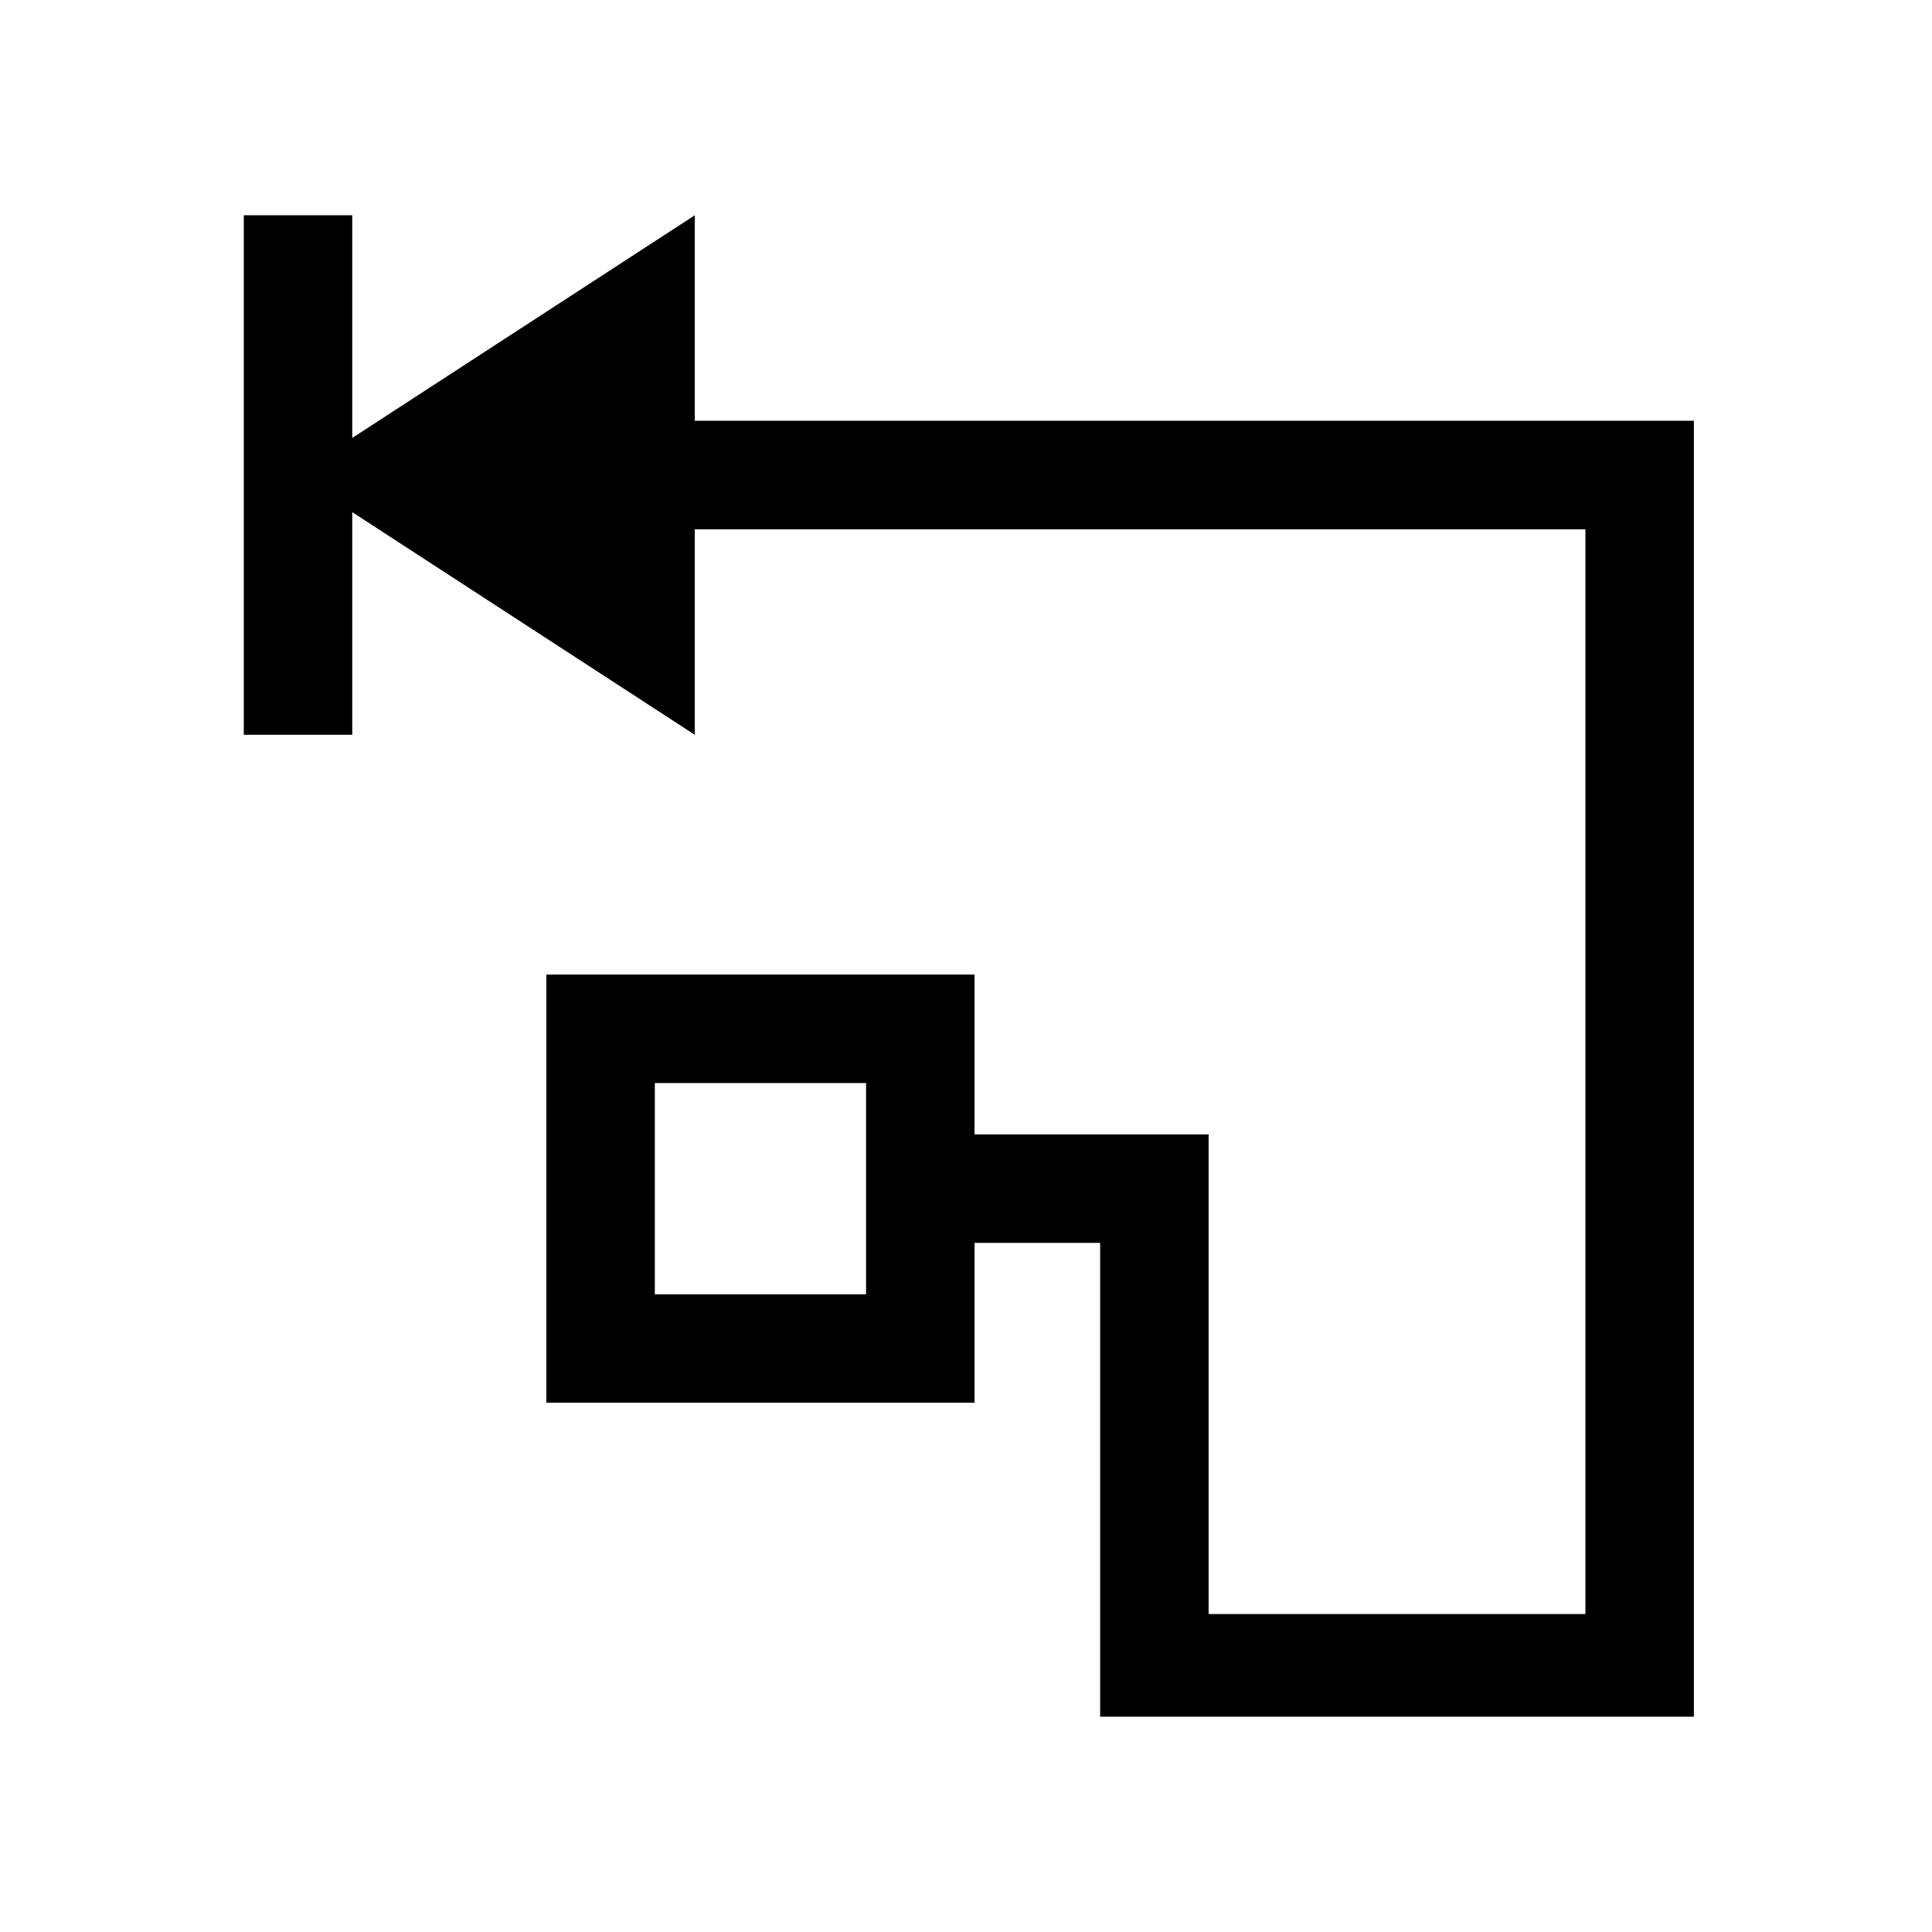 <?xml version="1.0" encoding="UTF-8"?>
<!-- The Best Svg Icon site in the world: iconSvg.co, Visit us! https://iconsvg.co -->
<svg fill="#000000" width="800px" height="800px" version="1.1" viewBox="144 144 512 512" xmlns="http://www.w3.org/2000/svg">
 <path d="m328.13 201.05-90.777 59.004v-59.004h-28.746v137.68h28.746v-59.004l90.777 59.004v-54.465h236.02v287.46h-99.855v-127.09h-62.031v-42.363h-113.47v113.47h113.47v-42.363h33.285v125.57h157.35v-343.44h-264.77v-54.465zm45.387 257.2v28.746h-55.98v-55.98h55.98z"/>
</svg>